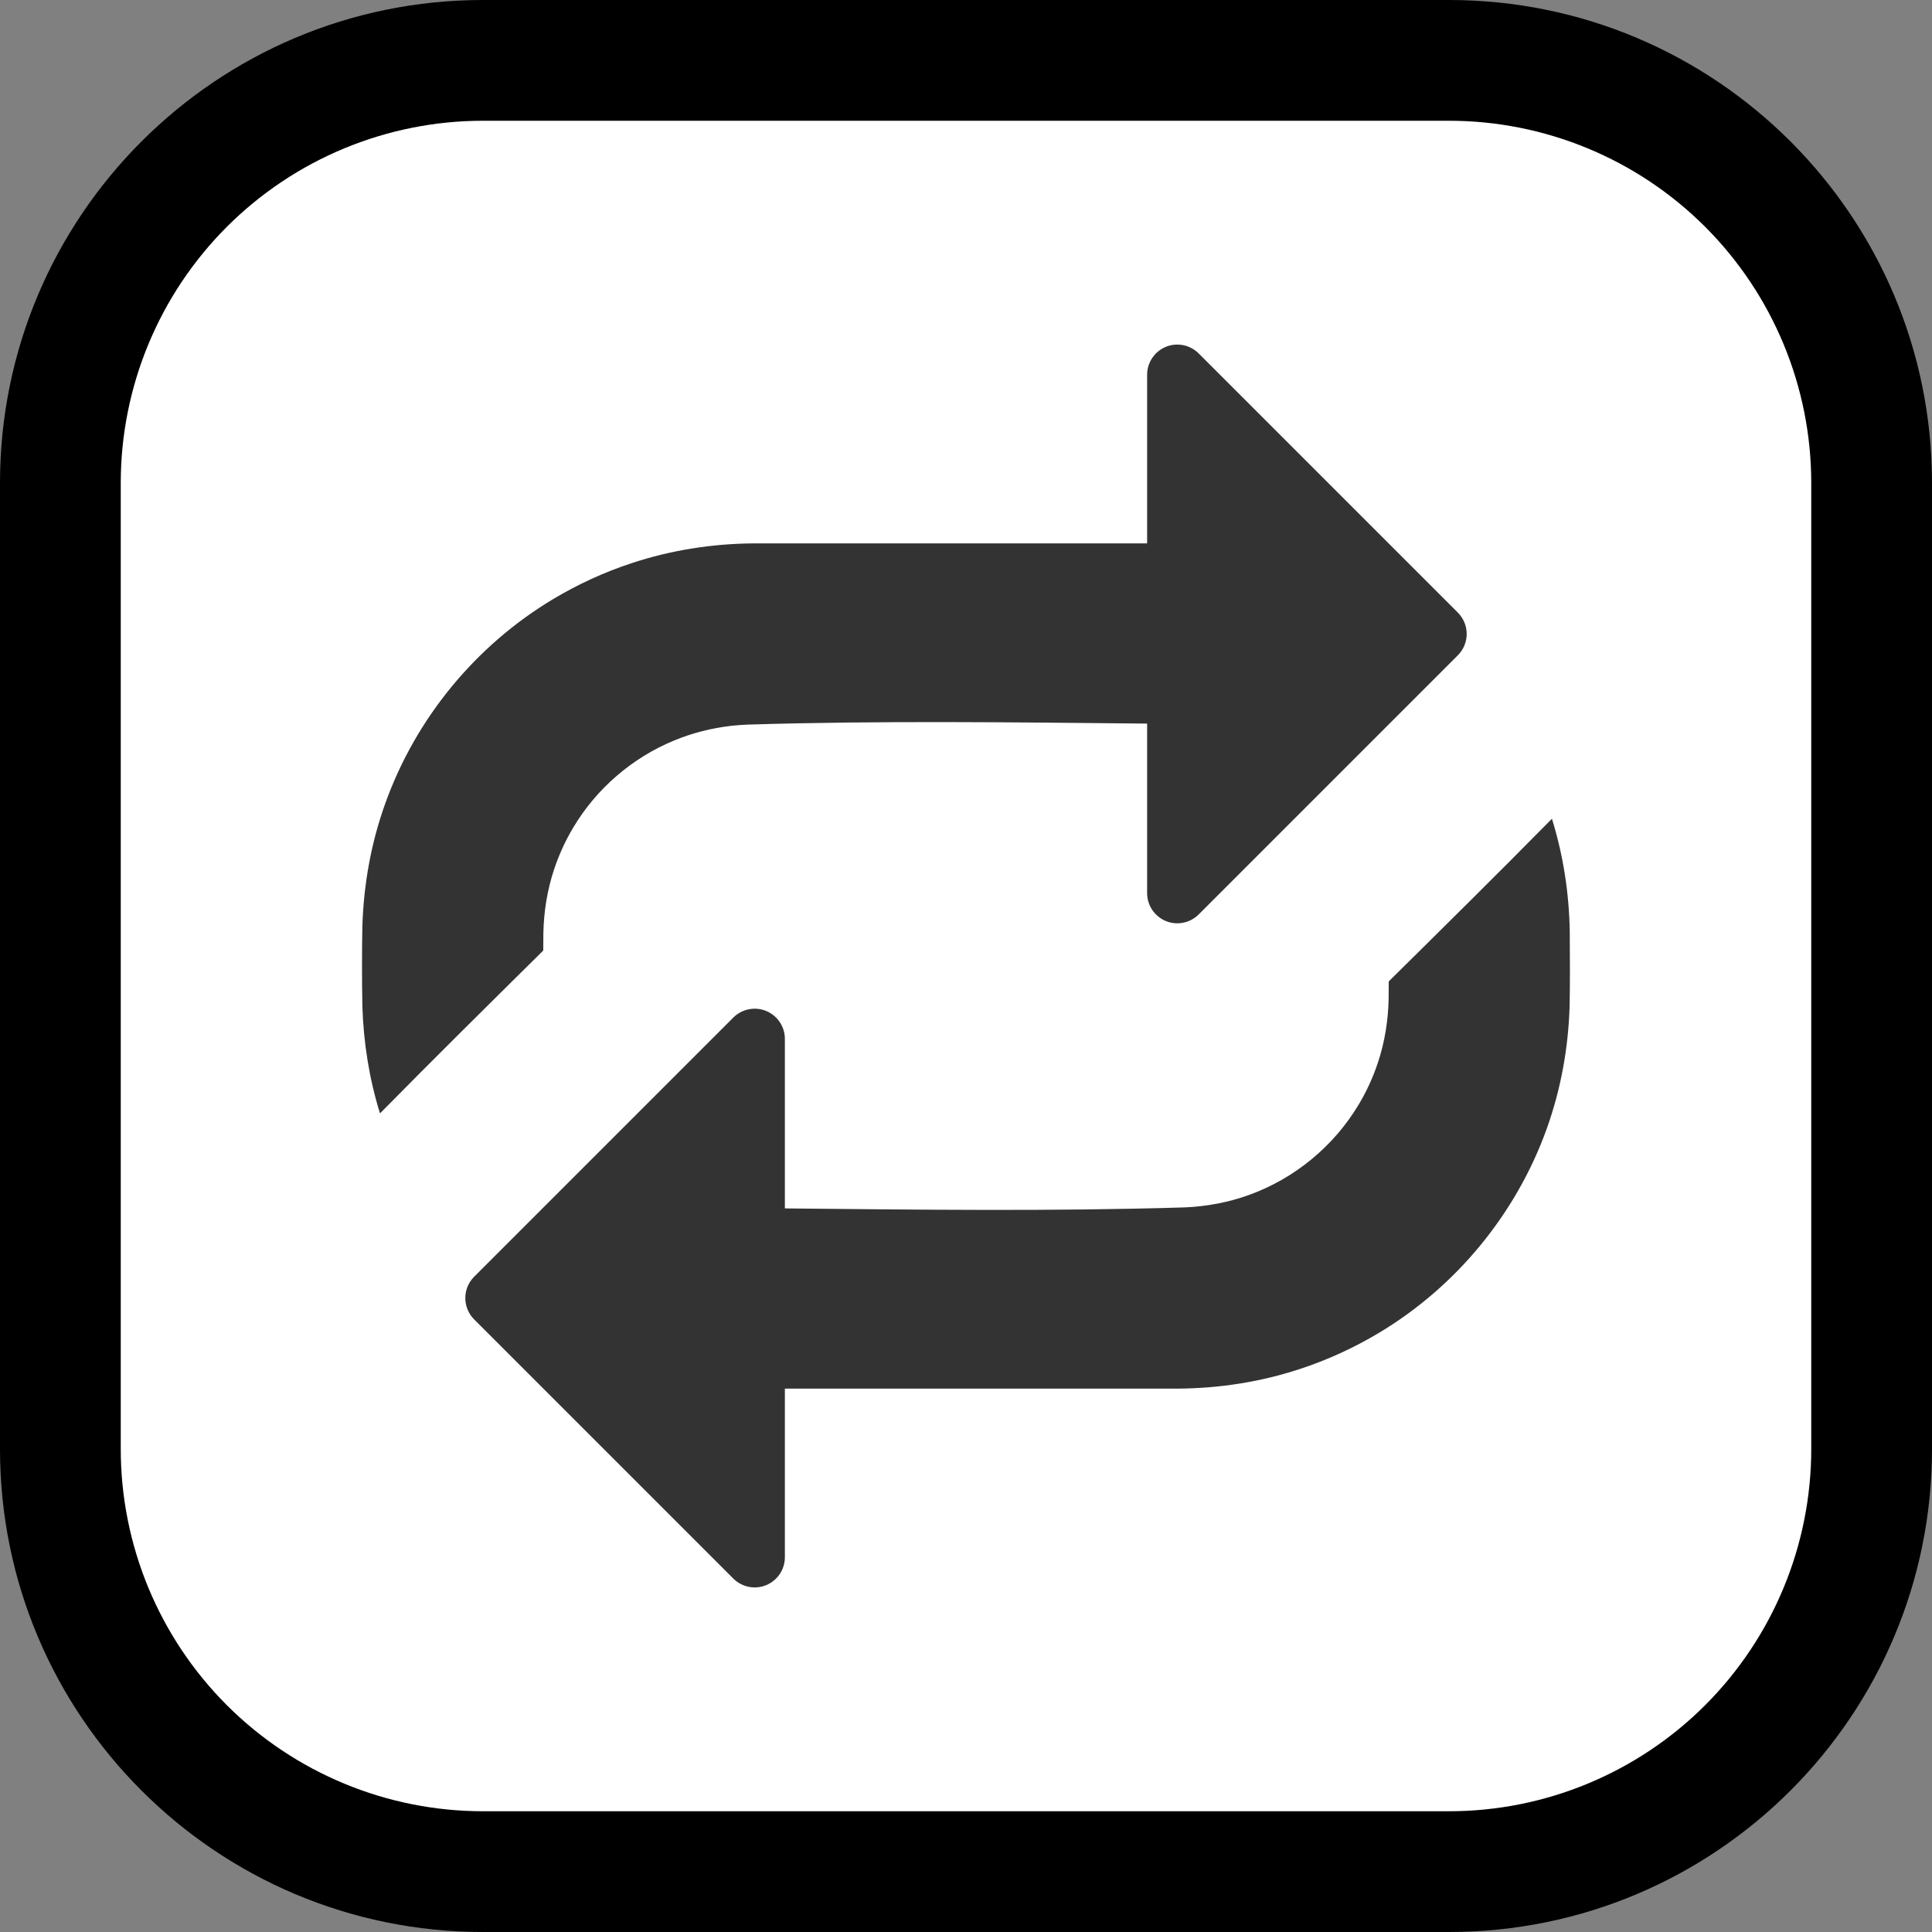 <?xml version="1.0" encoding="UTF-8" standalone="no"?><!DOCTYPE svg PUBLIC "-//W3C//DTD SVG 1.1//EN" "http://www.w3.org/Graphics/SVG/1.1/DTD/svg11.dtd"><svg width="100%" height="100%" viewBox="0 0 32 32" version="1.1" xmlns="http://www.w3.org/2000/svg" xmlns:xlink="http://www.w3.org/1999/xlink" xml:space="preserve" xmlns:serif="http://www.serif.com/" style="fill-rule:evenodd;clip-rule:evenodd;stroke-linejoin:round;stroke-miterlimit:1.414;">
<rect x="0" y="0" width="32" height="32" fill="#808080" stroke="none"/>
<path id="repeat" d="M0,32l0,-32l32,0l0,32l-32,0Z" style="fill:none;"/><clipPath id="_clip1"><path d="M0,32l0,-32l32,0l0,32l-32,0Z"/></clipPath><g clip-path="url(#_clip1)"><g id="outline"><path d="M24,32c4.418,0 8,-3.582 8,-8c0,-4.887 0,-11.113 0,-16c0,-4.418 -3.582,-8 -8,-8c-4.887,0 -11.113,0 -16,0c-4.418,0 -8,3.582 -8,8c0,4.887 0,11.113 0,16c0,4.418 3.582,8 8,8c4.887,0 11.113,0 16,0Z"/></g><g id="emoji"><path d="M24,30c1.591,0 3.117,-0.632 4.243,-1.757c1.125,-1.126 1.757,-2.652 1.757,-4.243c0,-4.724 0,-11.276 0,-16c0,-1.591 -0.632,-3.117 -1.757,-4.243c-1.126,-1.125 -2.652,-1.757 -4.243,-1.757c-4.724,0 -11.276,0 -16,0c-1.591,0 -3.117,0.632 -4.243,1.757c-1.125,1.126 -1.757,2.652 -1.757,4.243c0,4.724 0,11.276 0,16c0,1.591 0.632,3.117 1.757,4.243c1.126,1.125 2.652,1.757 4.243,1.757c4.724,0 11.276,0 16,0Z" style="fill:#fff;"/><path d="M13,20.015c2.211,0.021 4.421,0.051 6.63,-0.017c0.359,-0.016 0.712,-0.082 1.05,-0.203c0.759,-0.272 1.409,-0.807 1.823,-1.498c0.132,-0.22 0.239,-0.454 0.32,-0.698c0.113,-0.341 0.17,-0.696 0.177,-1.055c0,-0.096 0.001,-0.192 0.002,-0.289c0.905,-0.894 1.81,-1.788 2.703,-2.694c0.187,0.602 0.283,1.226 0.295,1.856c0.002,0.415 0.006,0.83 -0.002,1.244c-0.021,0.693 -0.144,1.377 -0.378,2.031c-0.505,1.409 -1.499,2.618 -2.783,3.386c-0.408,0.244 -0.843,0.444 -1.295,0.593c-0.658,0.218 -1.345,0.325 -2.037,0.329l-6.505,0c0,0 0,1.615 0,2.793c0,0.202 -0.122,0.384 -0.309,0.462c-0.186,0.077 -0.402,0.034 -0.545,-0.109c-1.226,-1.226 -3.435,-3.435 -4.292,-4.292c-0.196,-0.196 -0.196,-0.512 0,-0.708c0.857,-0.857 3.066,-3.066 4.292,-4.292c0.143,-0.143 0.359,-0.186 0.545,-0.109c0.187,0.078 0.309,0.26 0.309,0.462c0,1.183 0,2.808 0,2.808Zm6,-11.015c0,0 0,-1.615 0,-2.793c0,-0.202 0.122,-0.384 0.309,-0.462c0.186,-0.077 0.402,-0.034 0.545,0.109c1.226,1.226 3.435,3.435 4.292,4.292c0.196,0.196 0.196,0.512 0,0.708c-0.857,0.857 -3.066,3.066 -4.292,4.292c-0.143,0.143 -0.359,0.186 -0.545,0.109c-0.187,-0.078 -0.309,-0.26 -0.309,-0.462c0,-1.183 0,-2.808 0,-2.808c-2.211,-0.021 -4.421,-0.051 -6.63,0.017c-0.087,0.004 -0.173,0.011 -0.259,0.02c-0.326,0.038 -0.646,0.118 -0.95,0.245c-0.692,0.286 -1.28,0.794 -1.664,1.436c-0.132,0.22 -0.239,0.454 -0.32,0.698c-0.113,0.341 -0.17,0.696 -0.177,1.055c0,0.096 -0.001,0.192 -0.002,0.288c-0.905,0.895 -1.811,1.79 -2.704,2.697c-0.179,-0.574 -0.273,-1.173 -0.292,-1.774c-0.008,-0.443 -0.008,-0.886 0,-1.329c0.022,-0.693 0.144,-1.376 0.379,-2.03c0.504,-1.409 1.498,-2.618 2.782,-3.386c0.408,-0.244 0.843,-0.444 1.295,-0.593c0.658,-0.218 1.345,-0.325 2.037,-0.329l6.505,0Z" style="fill:#333;"/></g></g></svg>